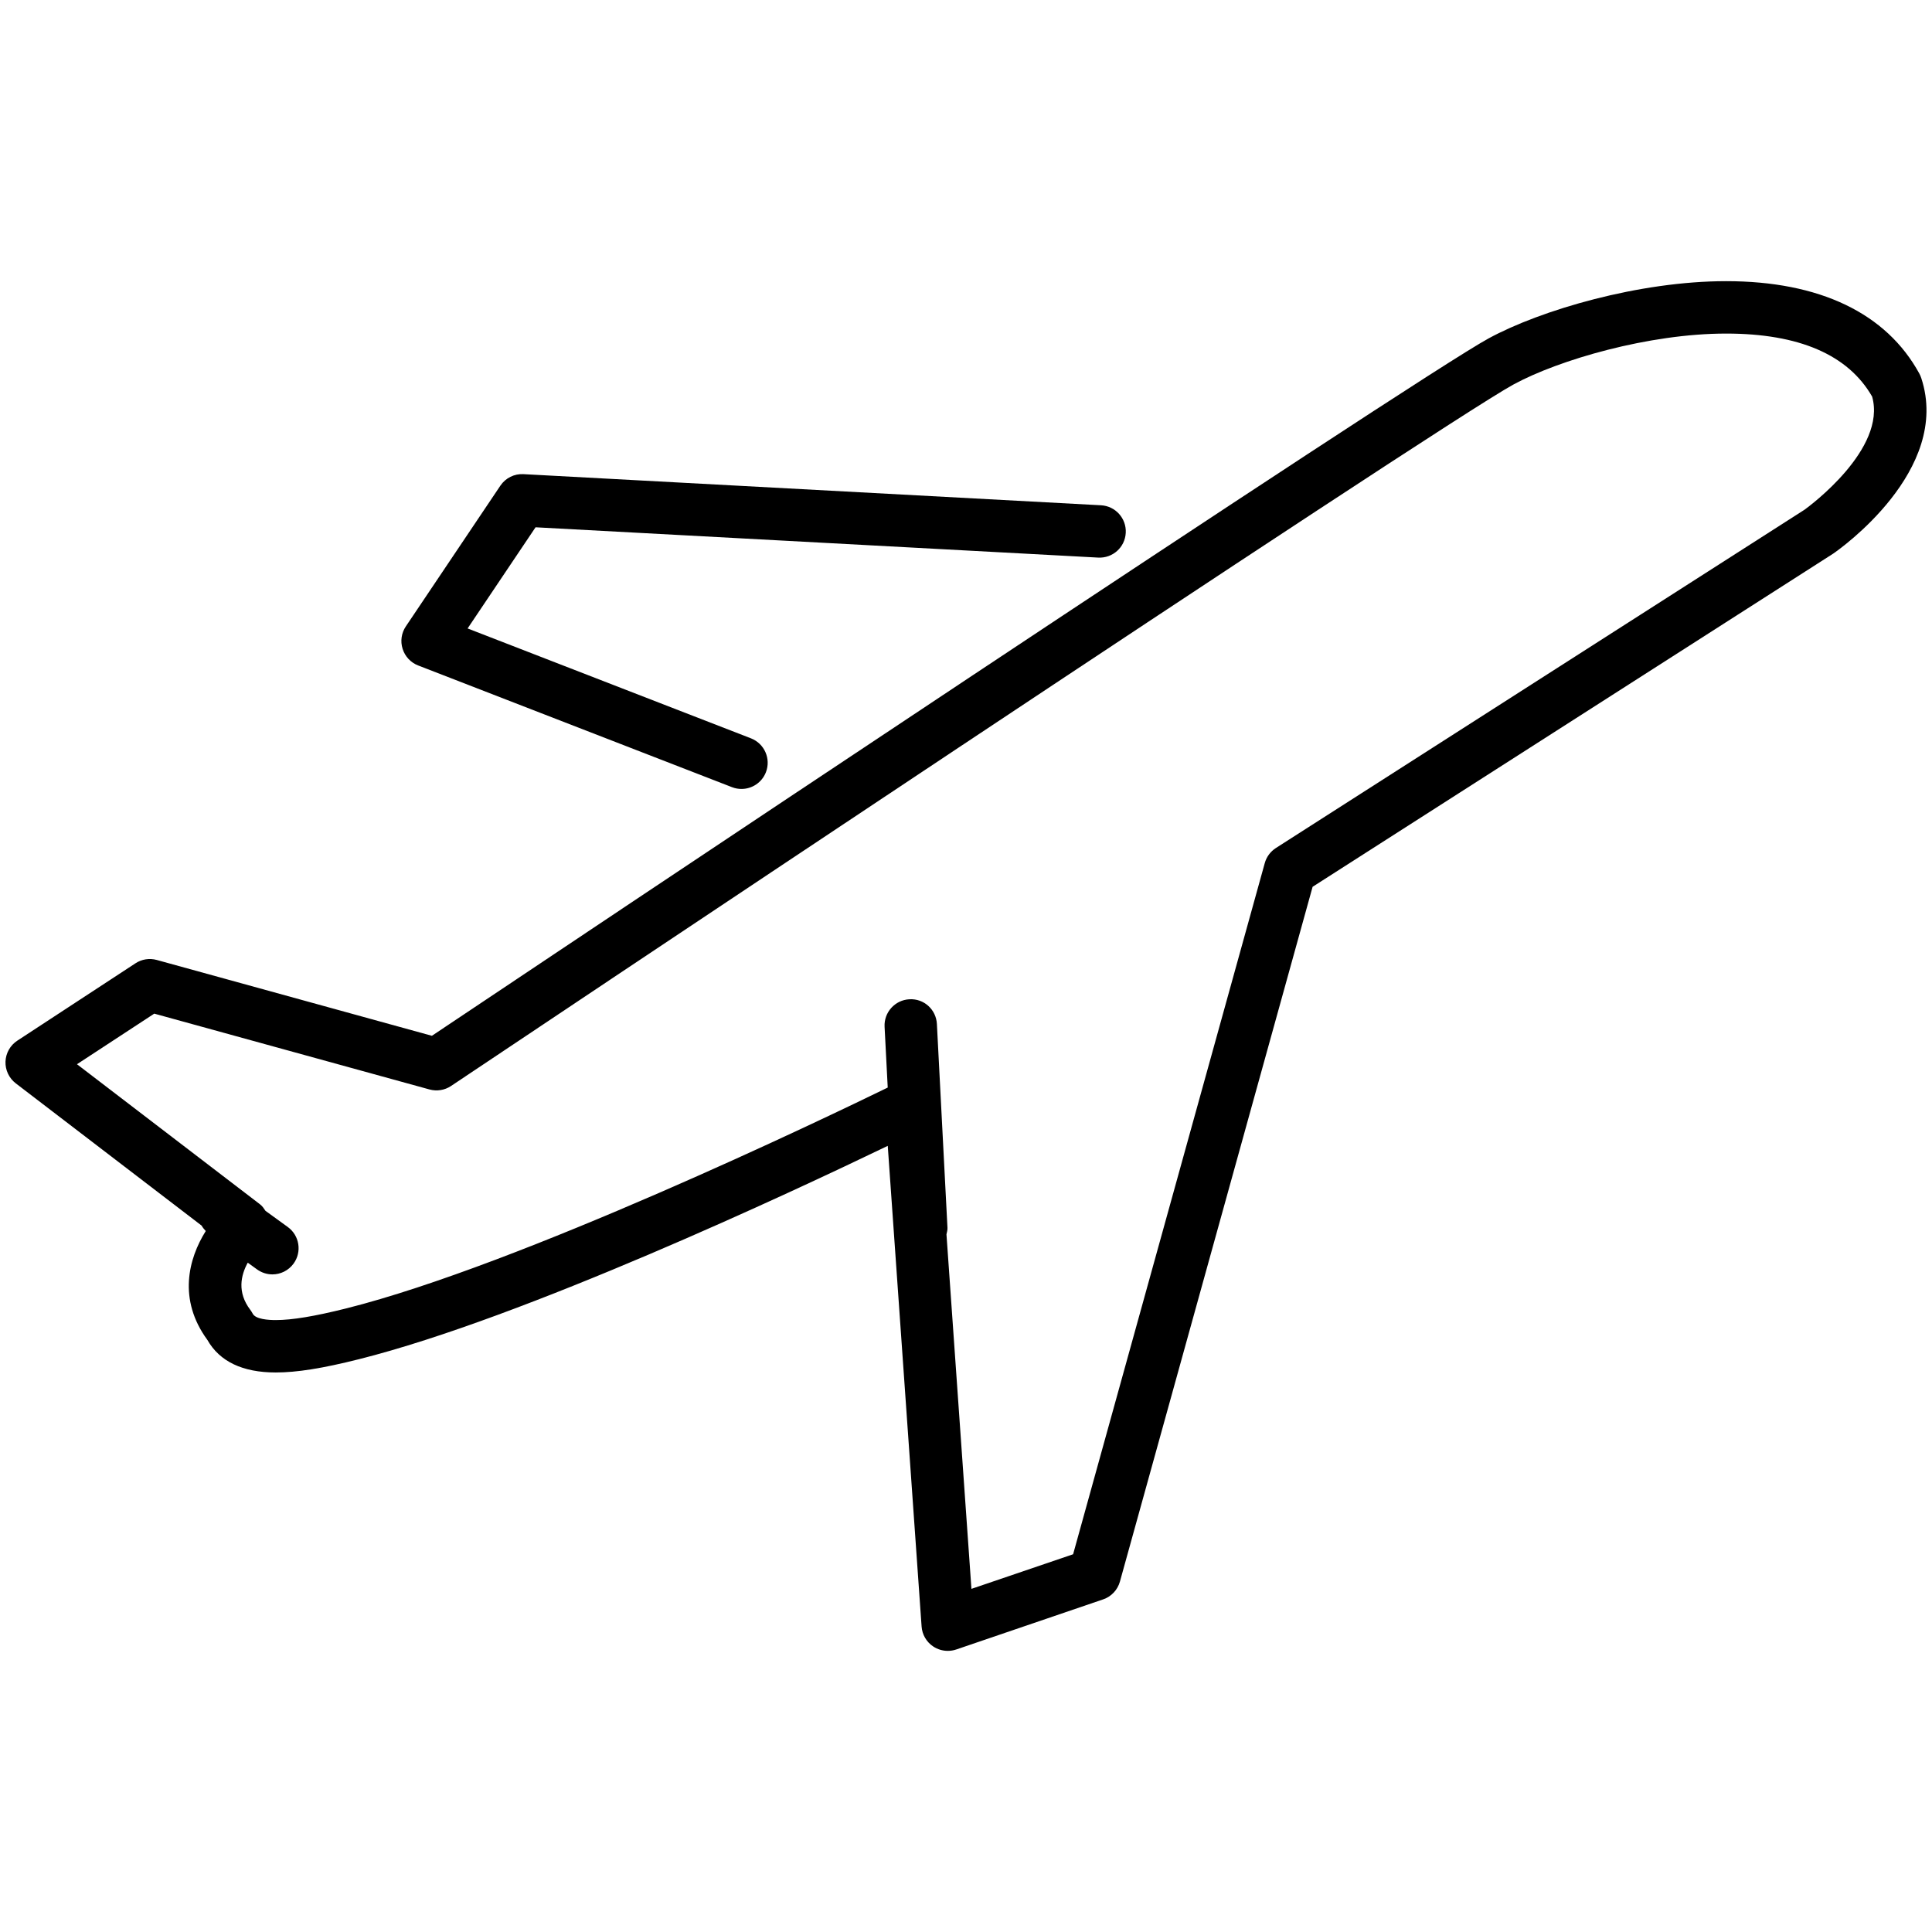 <?xml version="1.0" encoding="utf-8"?><!DOCTYPE svg PUBLIC "-//W3C//DTD SVG 1.1//EN" "http://www.w3.org/Graphics/SVG/1.1/DTD/svg11.dtd"><svg version="1.1" id="Warstwa_1" xmlns="http://www.w3.org/2000/svg" xmlns:xlink="http://www.w3.org/1999/xlink" x="0px" y="0px" width="64px" height="64px" viewBox="0 0 64 64" enable-background="new 0 0 64 64" xml:space="preserve"><g><path d="M13.851,22.044l10.397,4.032c0.104,0.04,0.209,0.059,0.314,0.059c0.348,0,0.676-0.21,0.81-0.554c0.173-0.447-0.049-0.949-0.496-1.123l-9.386-3.64l2.251-3.351l18.638,1.004c0.482,0.025,0.888-0.341,0.913-0.82c0.026-0.478-0.341-0.887-0.819-0.913l-19.131-1.031c-0.306-0.018-0.596,0.128-0.767,0.382l-3.131,4.661c-0.147,0.218-0.187,0.492-0.107,0.744C13.417,21.747,13.605,21.949,13.851,22.044z"/><path d="M63.644,12.523c-0.017-0.05-0.037-0.097-0.061-0.143c-1.094-2.006-3.307-3.066-6.403-3.066c-2.875,0-6.134,0.953-7.866,1.895c-2.426,1.317-31.375,20.672-35.007,23.103L5.193,31.8c-0.24-0.066-0.498-0.026-0.706,0.111l-3.913,2.562c-0.235,0.153-0.381,0.412-0.392,0.693c-0.01,0.281,0.117,0.549,0.34,0.721L6.679,40.6c0.035,0.066,0.085,0.122,0.137,0.179c-0.577,0.921-0.926,2.271,0.054,3.608c0.406,0.715,1.167,1.078,2.264,1.078c0.696,0,1.549-0.135,2.762-0.441c5.441-1.365,14.332-5.533,17.512-7.066l1.121,15.922c0.019,0.268,0.161,0.514,0.386,0.662c0.144,0.096,0.311,0.145,0.48,0.145c0.094,0,0.188-0.014,0.28-0.045l4.867-1.66c0.271-0.092,0.479-0.312,0.557-0.59l6.383-23.016l17.249-11.039c0.009-0.005,0.017-0.011,0.024-0.017C60.913,18.209,64.656,15.587,63.644,12.523z M59.777,16.885L42.265,28.092c-0.18,0.116-0.311,0.293-0.368,0.499l-6.349,22.896l-3.368,1.146L31.353,40.89c0.015-0.072,0.037-0.143,0.033-0.22l-0.35-6.747c-0.024-0.478-0.426-0.849-0.911-0.821c-0.479,0.025-0.847,0.434-0.822,0.911l0.104,2.014c-2.09,1.02-12.195,5.874-17.935,7.315c-1.055,0.264-1.798,0.387-2.339,0.387c-0.243,0-0.665-0.027-0.761-0.211c-0.023-0.043-0.05-0.086-0.08-0.127c-0.445-0.585-0.312-1.15-0.085-1.563l0.307,0.222c0.154,0.111,0.333,0.166,0.509,0.166c0.269,0,0.533-0.125,0.703-0.359c0.281-0.387,0.195-0.93-0.193-1.211l-0.738-0.535c-0.052-0.078-0.104-0.157-0.18-0.215L2.55,35.254l2.56-1.676l9.118,2.512c0.243,0.066,0.504,0.025,0.713-0.115c0.328-0.219,32.738-21.903,35.2-23.241c1.503-0.816,4.48-1.684,7.039-1.684c2.416,0,4.042,0.703,4.837,2.088C62.505,14.874,59.94,16.768,59.777,16.885z"/></g></svg>